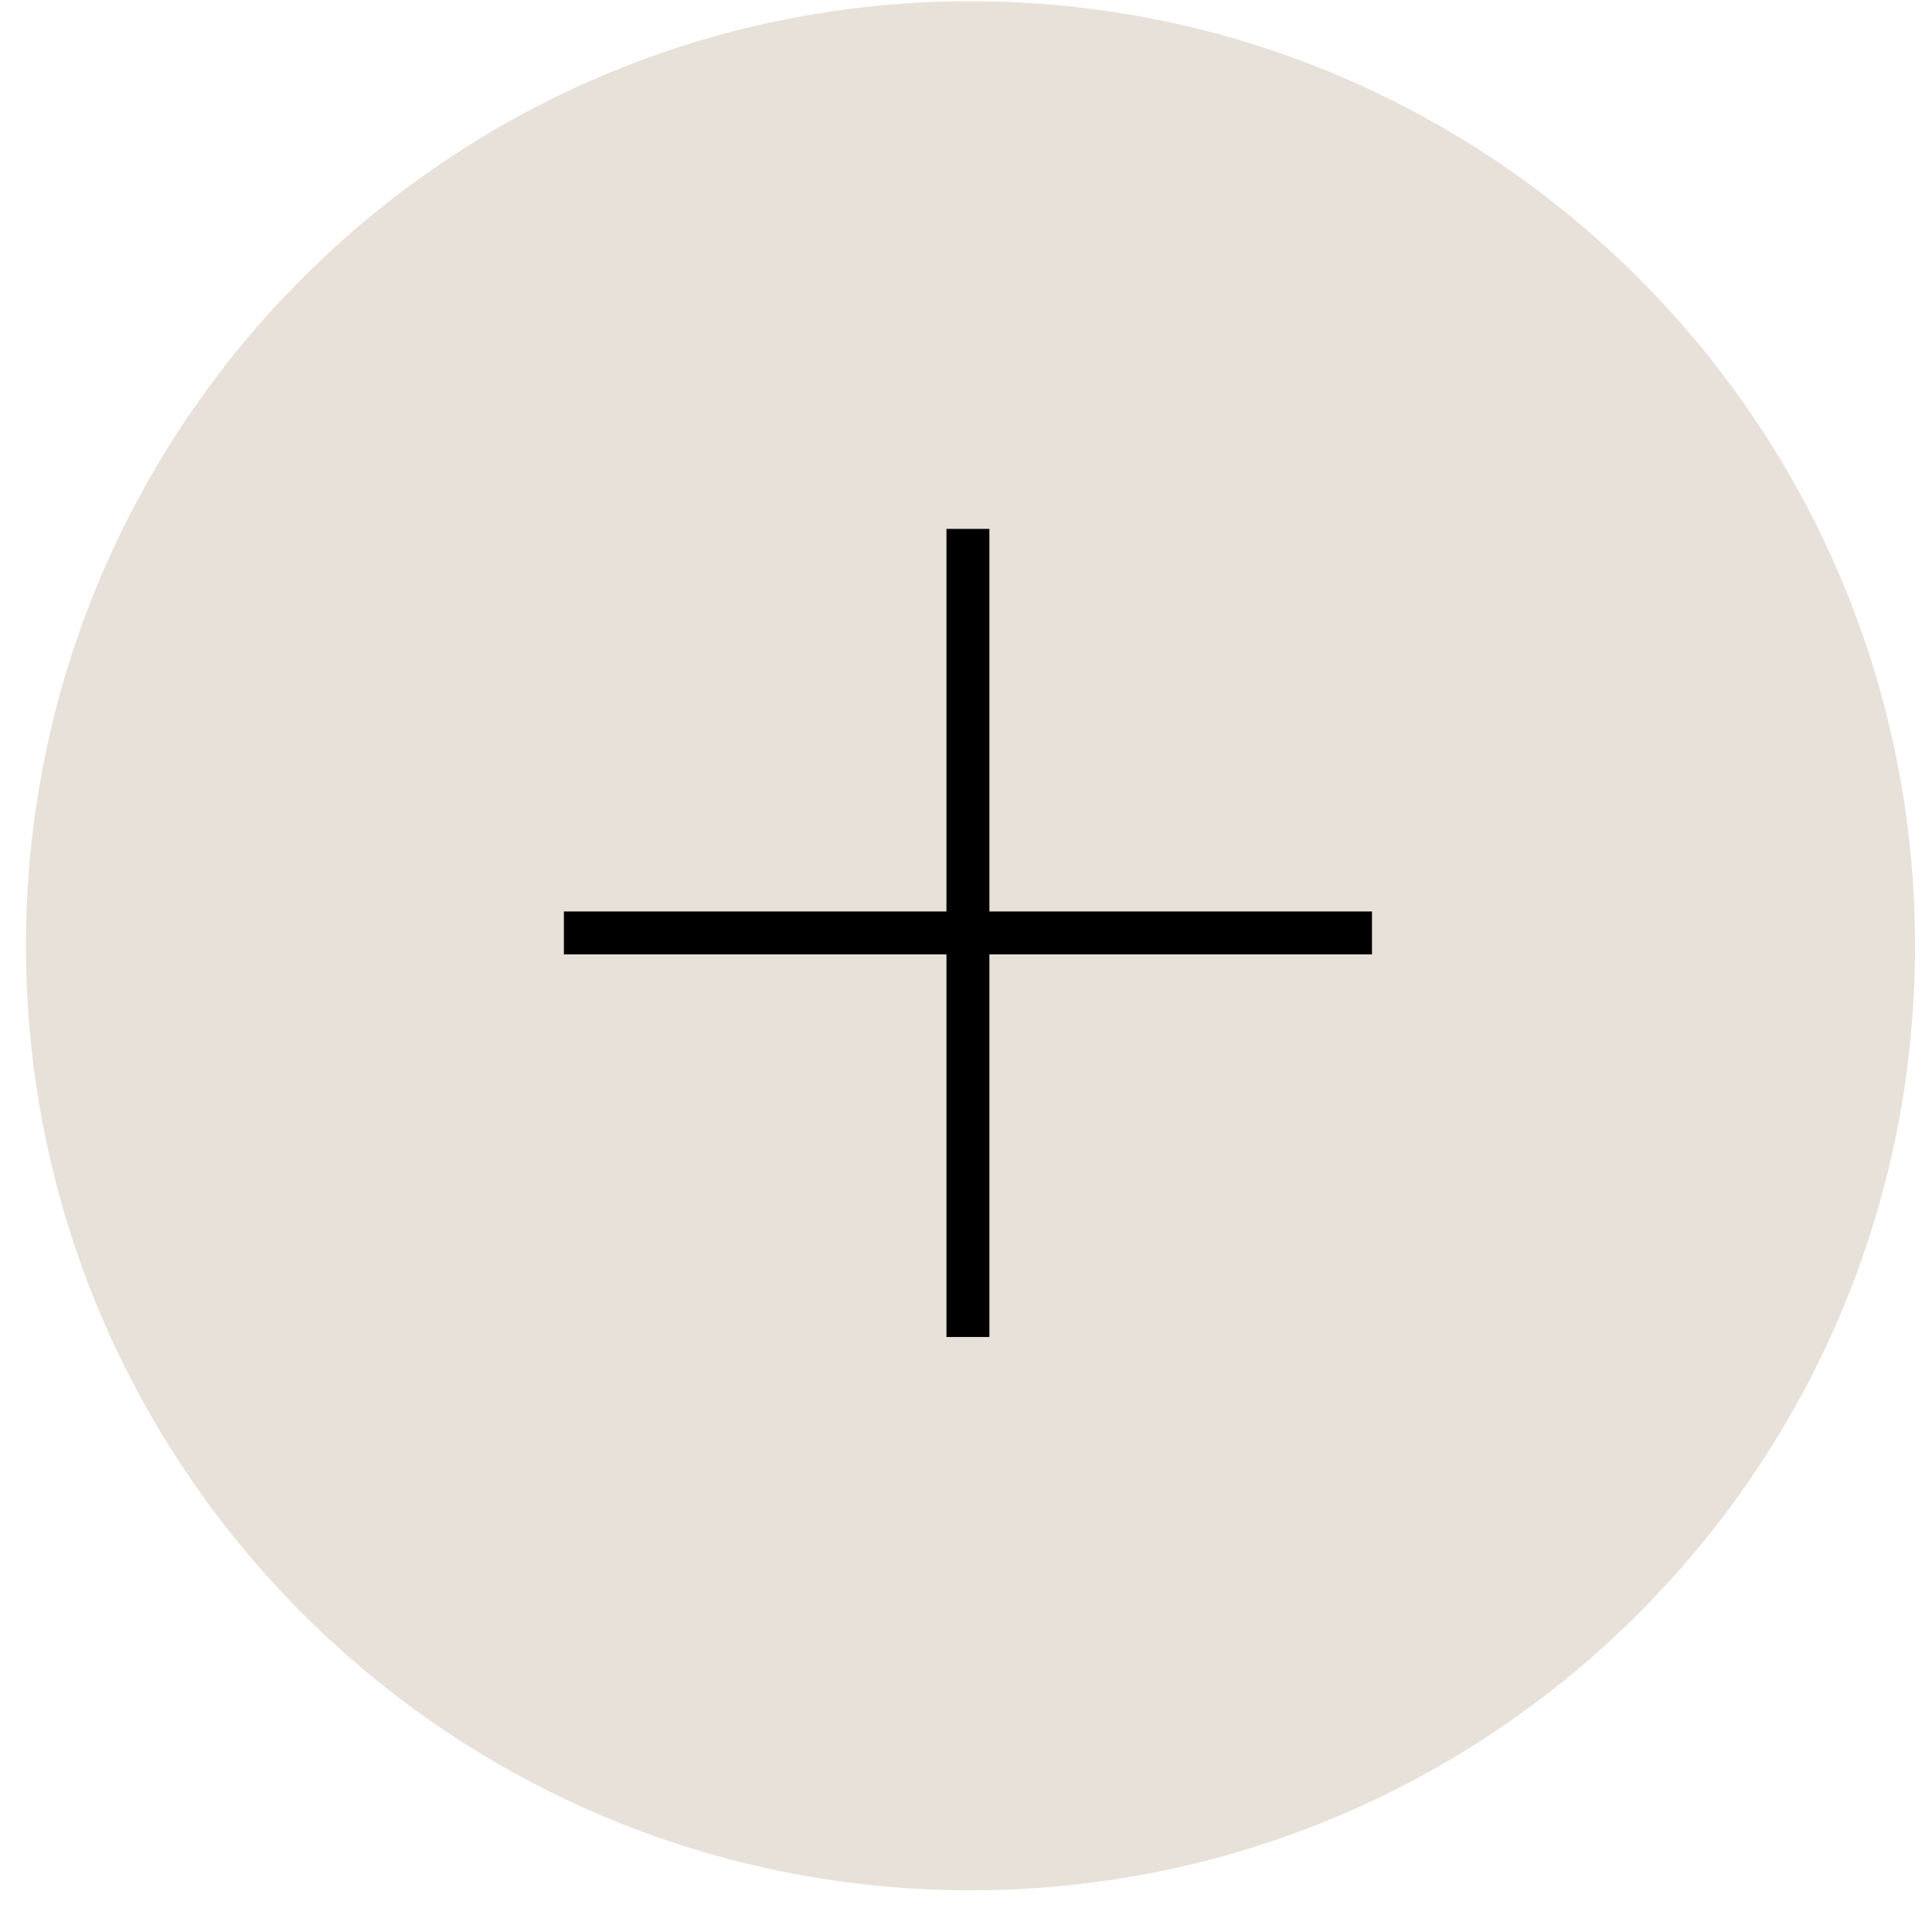 <?xml version="1.0" encoding="UTF-8"?> <svg xmlns="http://www.w3.org/2000/svg" width="45" height="45" viewBox="0 0 45 45" fill="none"> <path d="M44.605 22.029C44.605 34.179 34.755 44.029 22.605 44.029C10.455 44.029 0.605 34.179 0.605 22.029C0.605 9.879 10.455 0.029 22.605 0.029C34.755 0.029 44.605 9.879 44.605 22.029Z" fill="#E7E1DA"></path> <path d="M22.545 12.319V31.141" stroke="black"></path> <path d="M13.134 21.73H31.956" stroke="black"></path> </svg> 